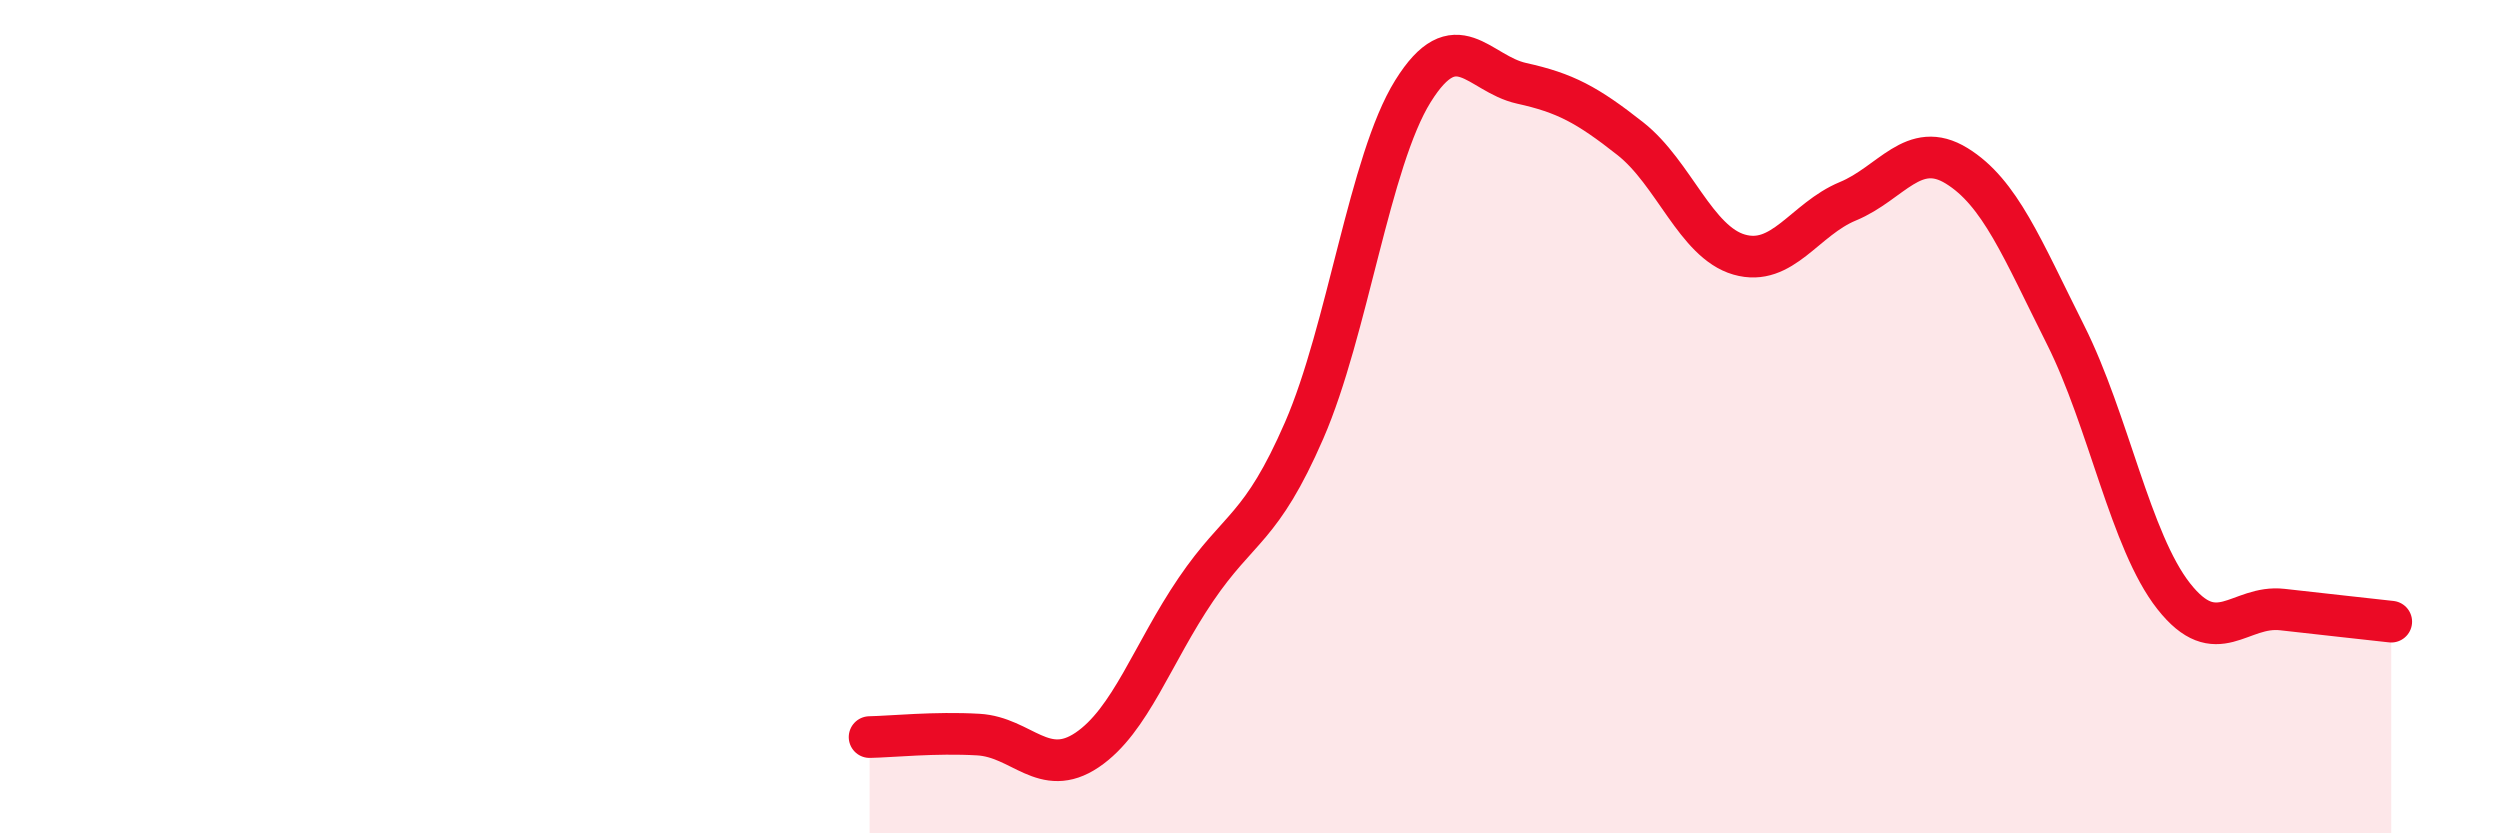 
    <svg width="60" height="20" viewBox="0 0 60 20" xmlns="http://www.w3.org/2000/svg">
      <path
        d="M 20.87,17.69 C 21.39,17.68 22.44,17.57 23.48,17.63 C 24.52,17.69 25.05,18.7 26.09,18 C 27.13,17.3 27.66,15.68 28.7,14.15 C 29.74,12.62 30.26,12.72 31.3,10.33 C 32.34,7.94 32.87,3.86 33.91,2.19 C 34.95,0.52 35.48,1.77 36.52,2 C 37.56,2.23 38.09,2.51 39.13,3.33 C 40.17,4.15 40.7,5.81 41.74,6.11 C 42.78,6.41 43.31,5.26 44.35,4.83 C 45.39,4.4 45.92,3.34 46.96,3.98 C 48,4.62 48.53,5.96 49.57,8.03 C 50.61,10.1 51.13,12.99 52.17,14.31 C 53.21,15.63 53.74,14.51 54.78,14.63 C 55.82,14.75 56.87,14.86 57.39,14.92L57.39 20L20.87 20Z"
        fill="#EB0A25"
        opacity="0.1"
        stroke-linecap="round"
        stroke-linejoin="round"
      />
      <path
        d="M 20.87,17.69 C 21.39,17.68 22.44,17.57 23.48,17.63 C 24.52,17.69 25.05,18.7 26.09,18 C 27.13,17.3 27.66,15.68 28.7,14.15 C 29.74,12.62 30.26,12.72 31.3,10.33 C 32.34,7.94 32.87,3.86 33.91,2.19 C 34.95,0.52 35.48,1.77 36.52,2 C 37.56,2.23 38.09,2.51 39.13,3.33 C 40.17,4.15 40.7,5.81 41.74,6.11 C 42.78,6.41 43.31,5.26 44.35,4.83 C 45.39,4.4 45.92,3.34 46.96,3.98 C 48,4.62 48.53,5.96 49.57,8.03 C 50.61,10.1 51.13,12.99 52.17,14.31 C 53.21,15.63 53.74,14.51 54.78,14.63 C 55.82,14.75 56.87,14.86 57.39,14.92"
        stroke="#EB0A25"
        stroke-width="1"
        fill="none"
        stroke-linecap="round"
        stroke-linejoin="round"
      />
    </svg>
  